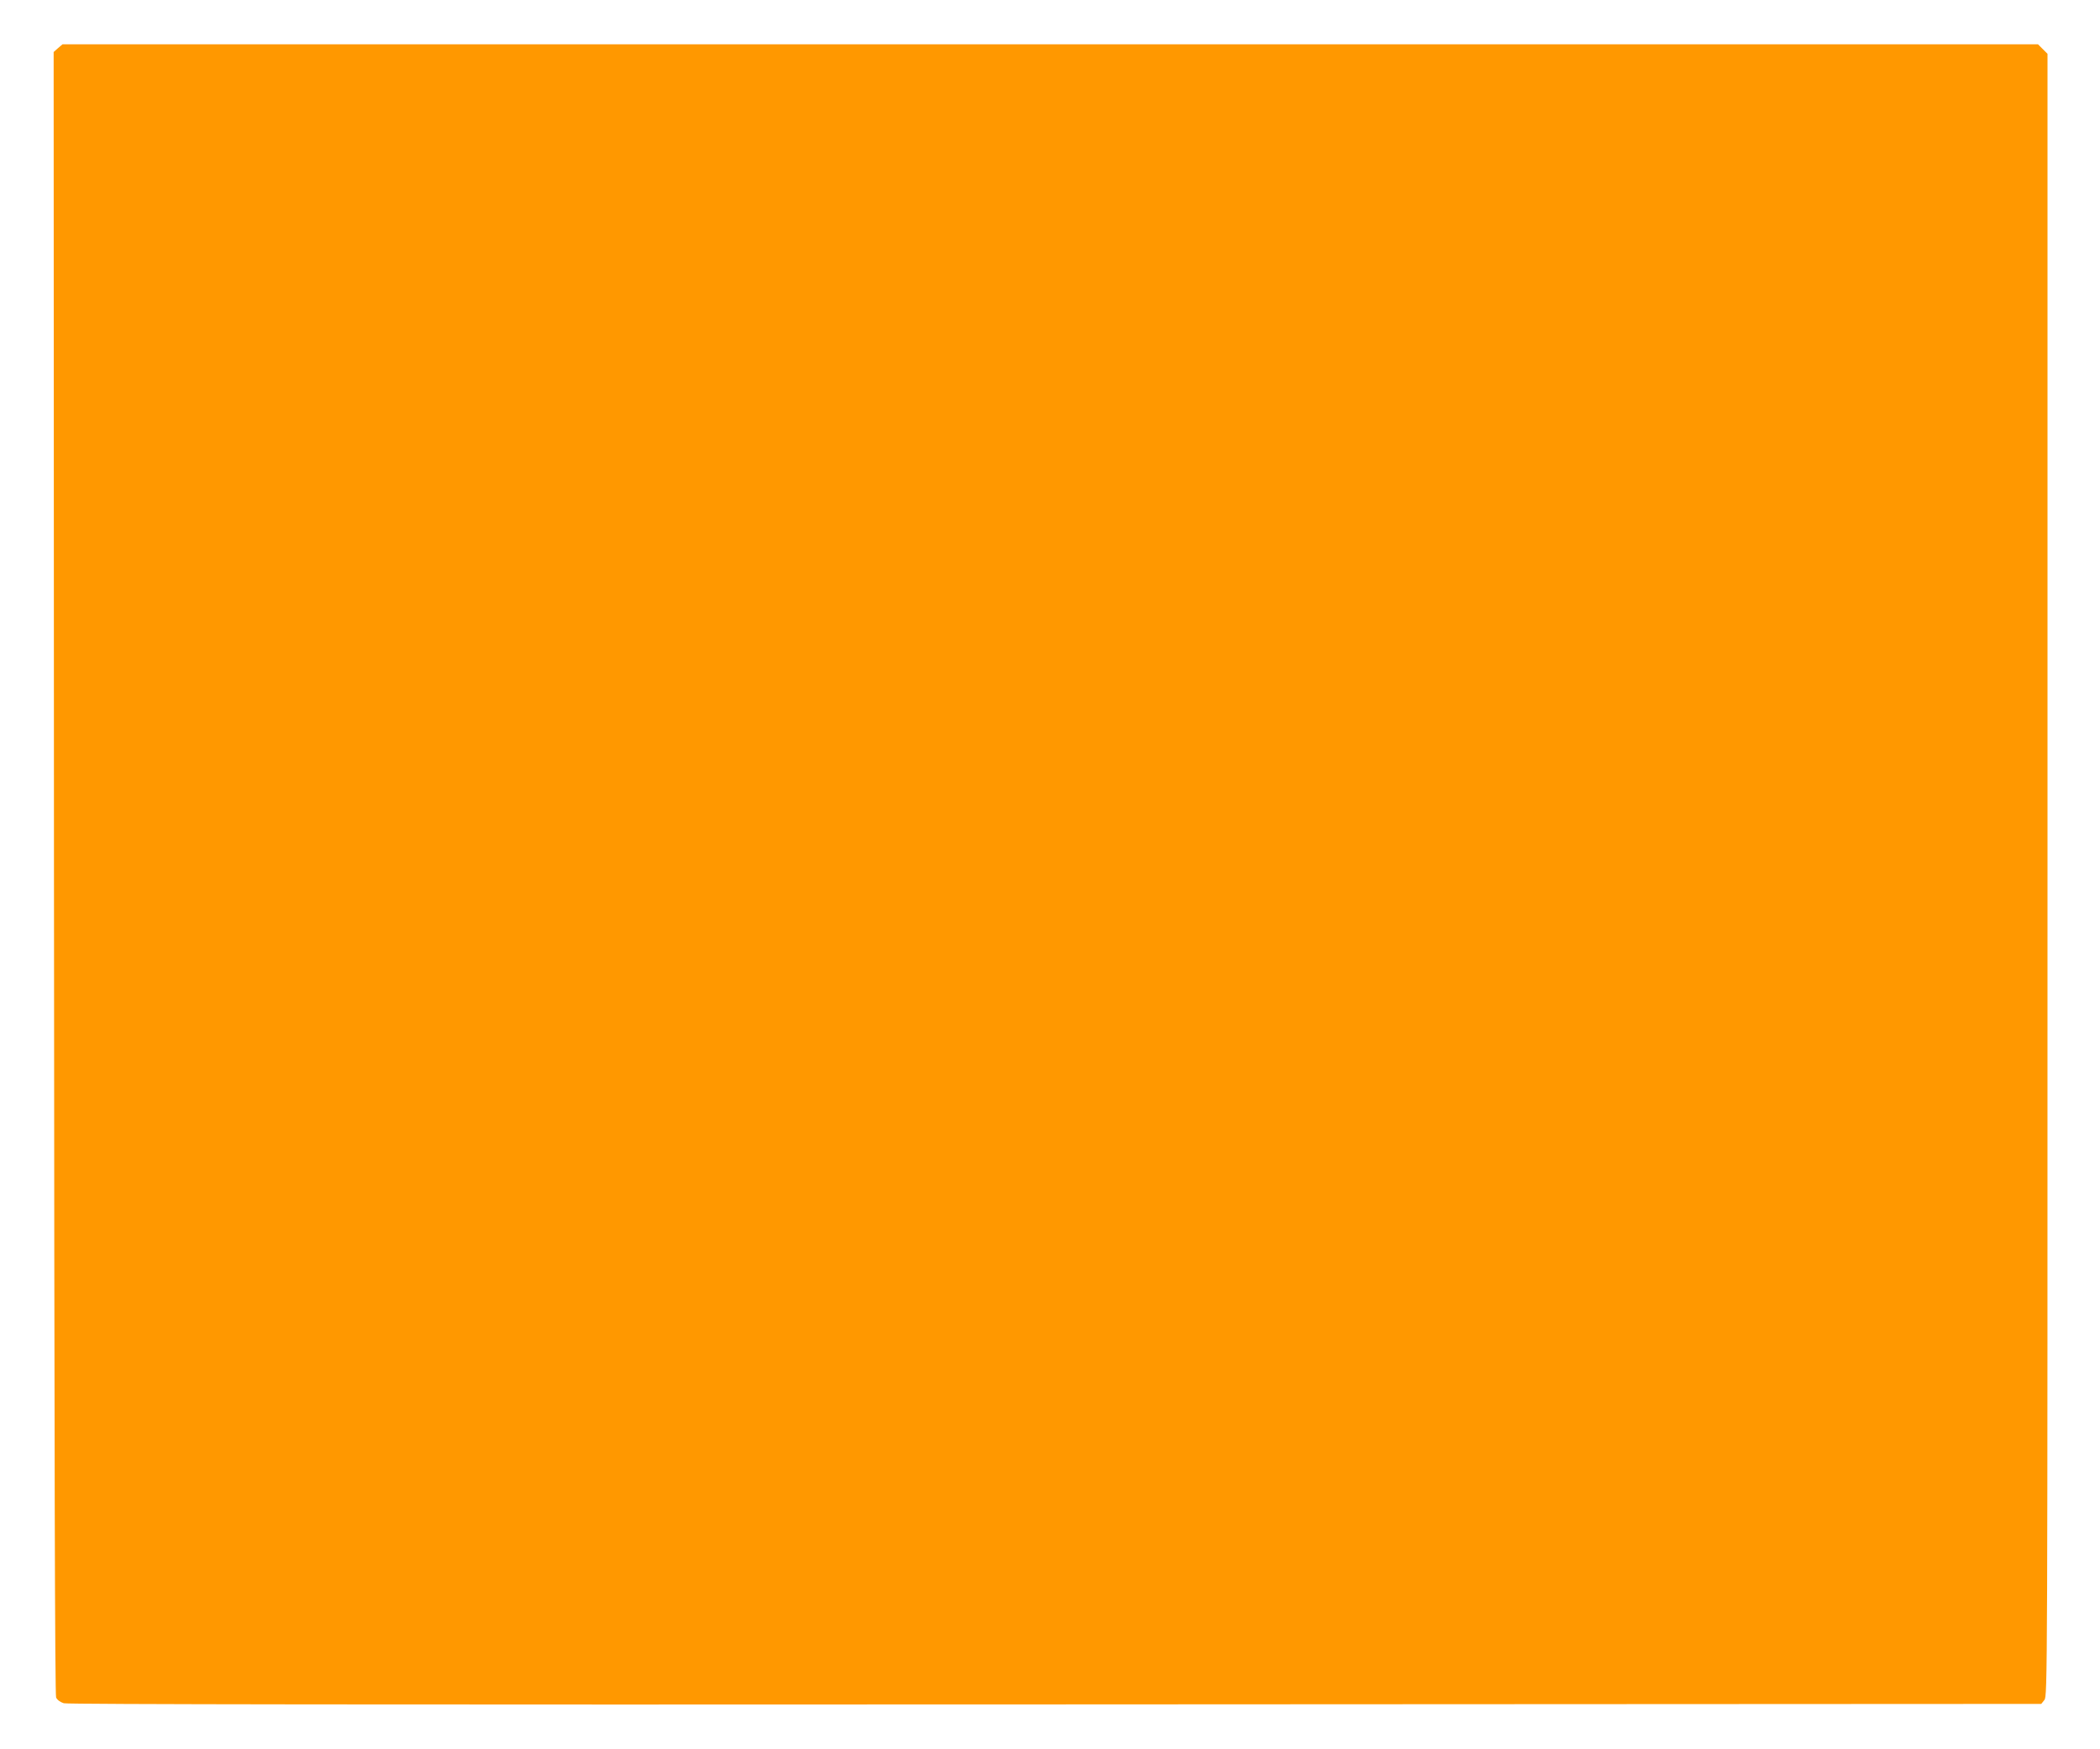 <?xml version="1.0" standalone="no"?>
<!DOCTYPE svg PUBLIC "-//W3C//DTD SVG 20010904//EN"
 "http://www.w3.org/TR/2001/REC-SVG-20010904/DTD/svg10.dtd">
<svg version="1.0" xmlns="http://www.w3.org/2000/svg"
 width="1280pt" height="1066pt" viewBox="0 0 1280 1066"
 preserveAspectRatio="xMidYMid meet">
<g transform="translate(0,1066) scale(0.1,-0.1)"
fill="#ff9800" stroke="none">
<path d="M354 10367 l-27 -24 2 -5003 c2 -3575 6 -5009 13 -5026 7 -15 25 -28
47 -35 25 -7 1936 -9 6044 -7 l6009 3 19 24 c19 23 19 115 19 5028 l0 5005
-29 29 -29 29 -6021 0 -6020 0 -27 -23z"/>
</g>
</svg>
